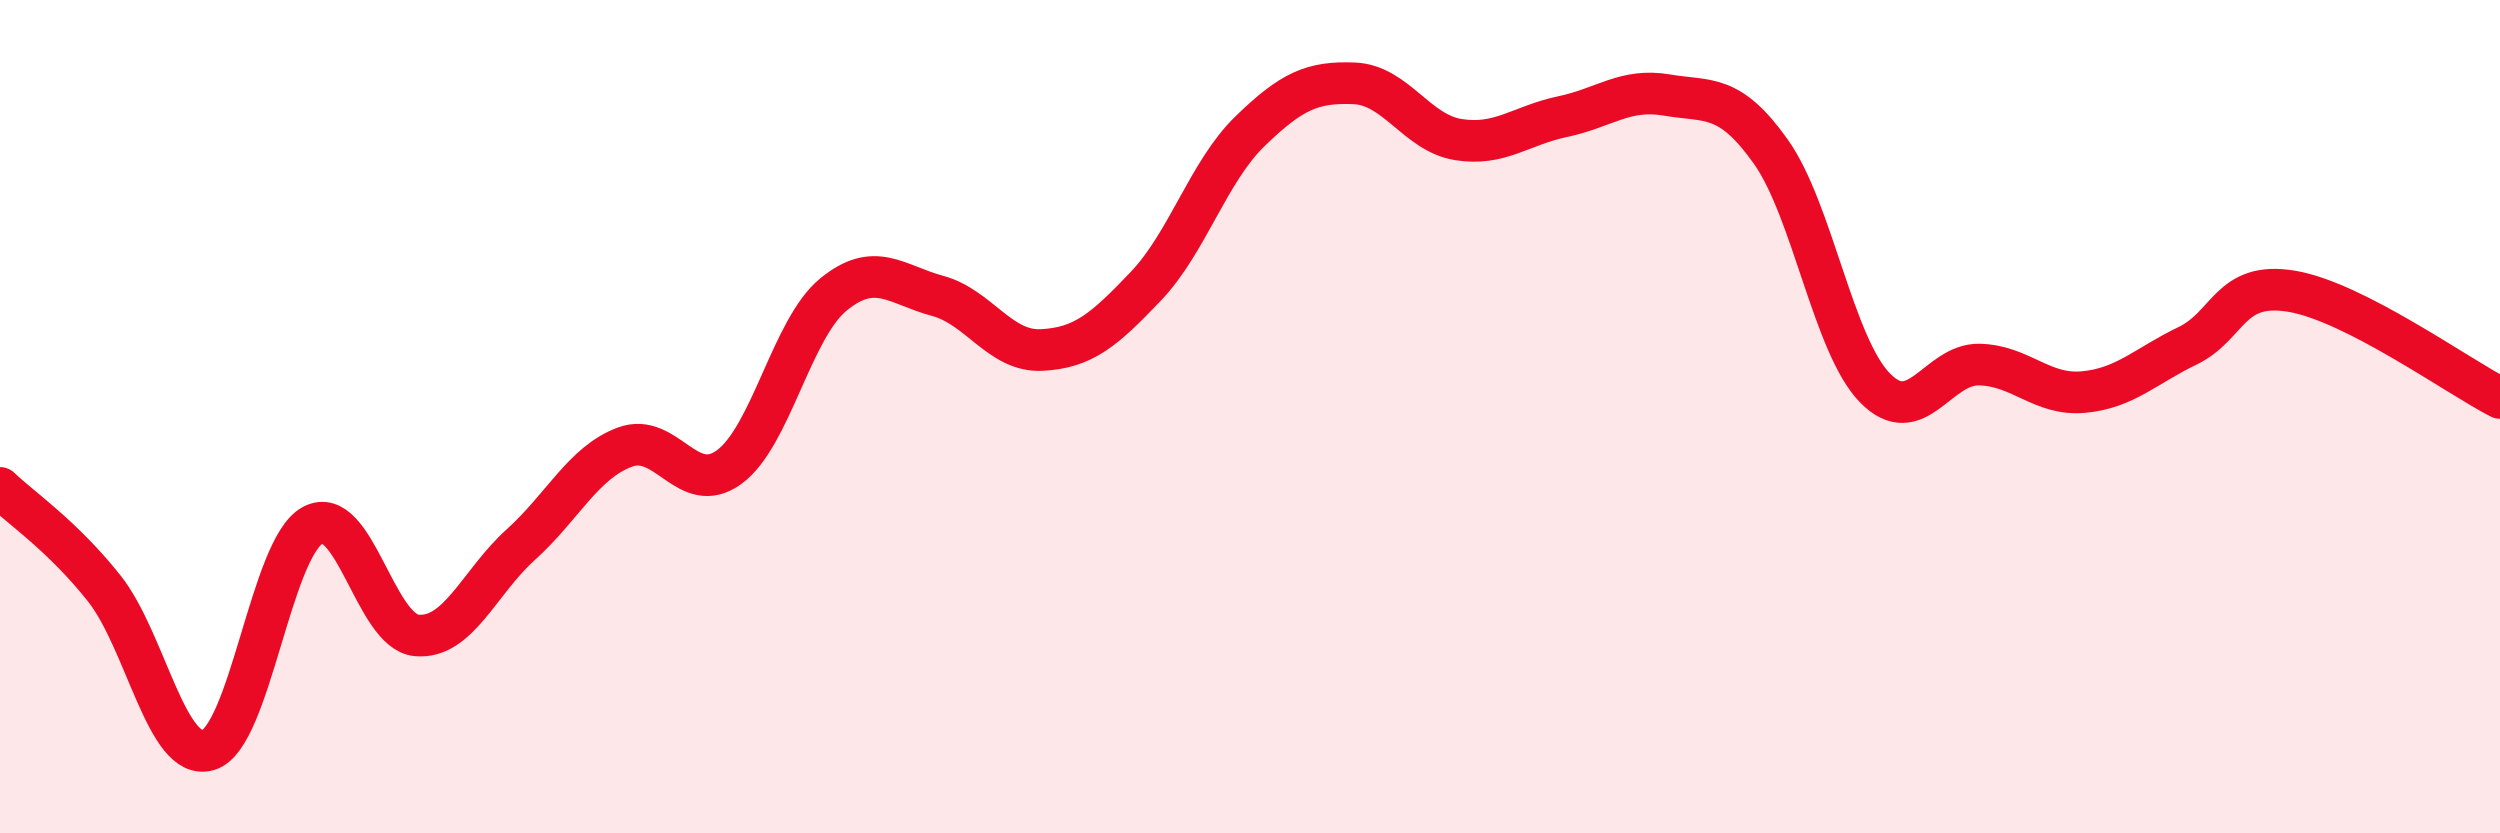 
    <svg width="60" height="20" viewBox="0 0 60 20" xmlns="http://www.w3.org/2000/svg">
      <path
        d="M 0,11.71 C 0.5,12.19 1.5,12.86 2.5,14.12 C 3.5,15.38 4,18.3 5,18 C 6,17.7 6.5,13.16 7.5,12.61 C 8.5,12.06 9,15.16 10,15.25 C 11,15.34 11.5,13.97 12.5,13.07 C 13.5,12.17 14,11.1 15,10.73 C 16,10.36 16.5,11.94 17.5,11.21 C 18.5,10.48 19,7.89 20,7.07 C 21,6.25 21.5,6.83 22.5,7.1 C 23.5,7.37 24,8.45 25,8.4 C 26,8.35 26.5,7.92 27.5,6.87 C 28.5,5.82 29,4.12 30,3.15 C 31,2.18 31.5,1.96 32.5,2 C 33.5,2.04 34,3.19 35,3.35 C 36,3.51 36.5,3.01 37.5,2.8 C 38.5,2.59 39,2.11 40,2.28 C 41,2.45 41.5,2.23 42.5,3.64 C 43.5,5.05 44,8.29 45,9.31 C 46,10.33 46.5,8.73 47.5,8.75 C 48.5,8.77 49,9.5 50,9.41 C 51,9.32 51.5,8.78 52.5,8.3 C 53.5,7.82 53.5,6.74 55,6.99 C 56.5,7.24 59,9.04 60,9.55L60 20L0 20Z"
        fill="#EB0A25"
        opacity="0.1"
        stroke-linecap="round"
        stroke-linejoin="round"
      />
      <path
        d="M 0,11.71 C 0.5,12.19 1.5,12.86 2.5,14.12 C 3.5,15.38 4,18.3 5,18 C 6,17.7 6.5,13.16 7.5,12.61 C 8.5,12.06 9,15.16 10,15.25 C 11,15.34 11.5,13.97 12.5,13.07 C 13.5,12.17 14,11.1 15,10.73 C 16,10.36 16.5,11.94 17.5,11.21 C 18.5,10.48 19,7.89 20,7.07 C 21,6.25 21.5,6.83 22.5,7.1 C 23.5,7.37 24,8.45 25,8.4 C 26,8.35 26.5,7.92 27.5,6.87 C 28.5,5.82 29,4.12 30,3.15 C 31,2.18 31.5,1.96 32.5,2 C 33.5,2.04 34,3.19 35,3.35 C 36,3.51 36.5,3.01 37.5,2.8 C 38.5,2.59 39,2.11 40,2.28 C 41,2.45 41.5,2.23 42.5,3.64 C 43.5,5.05 44,8.29 45,9.31 C 46,10.33 46.5,8.73 47.5,8.75 C 48.5,8.77 49,9.5 50,9.41 C 51,9.32 51.5,8.78 52.5,8.3 C 53.5,7.82 53.5,6.74 55,6.99 C 56.5,7.24 59,9.04 60,9.55"
        stroke="#EB0A25"
        stroke-width="1"
        fill="none"
        stroke-linecap="round"
        stroke-linejoin="round"
      />
    </svg>
  